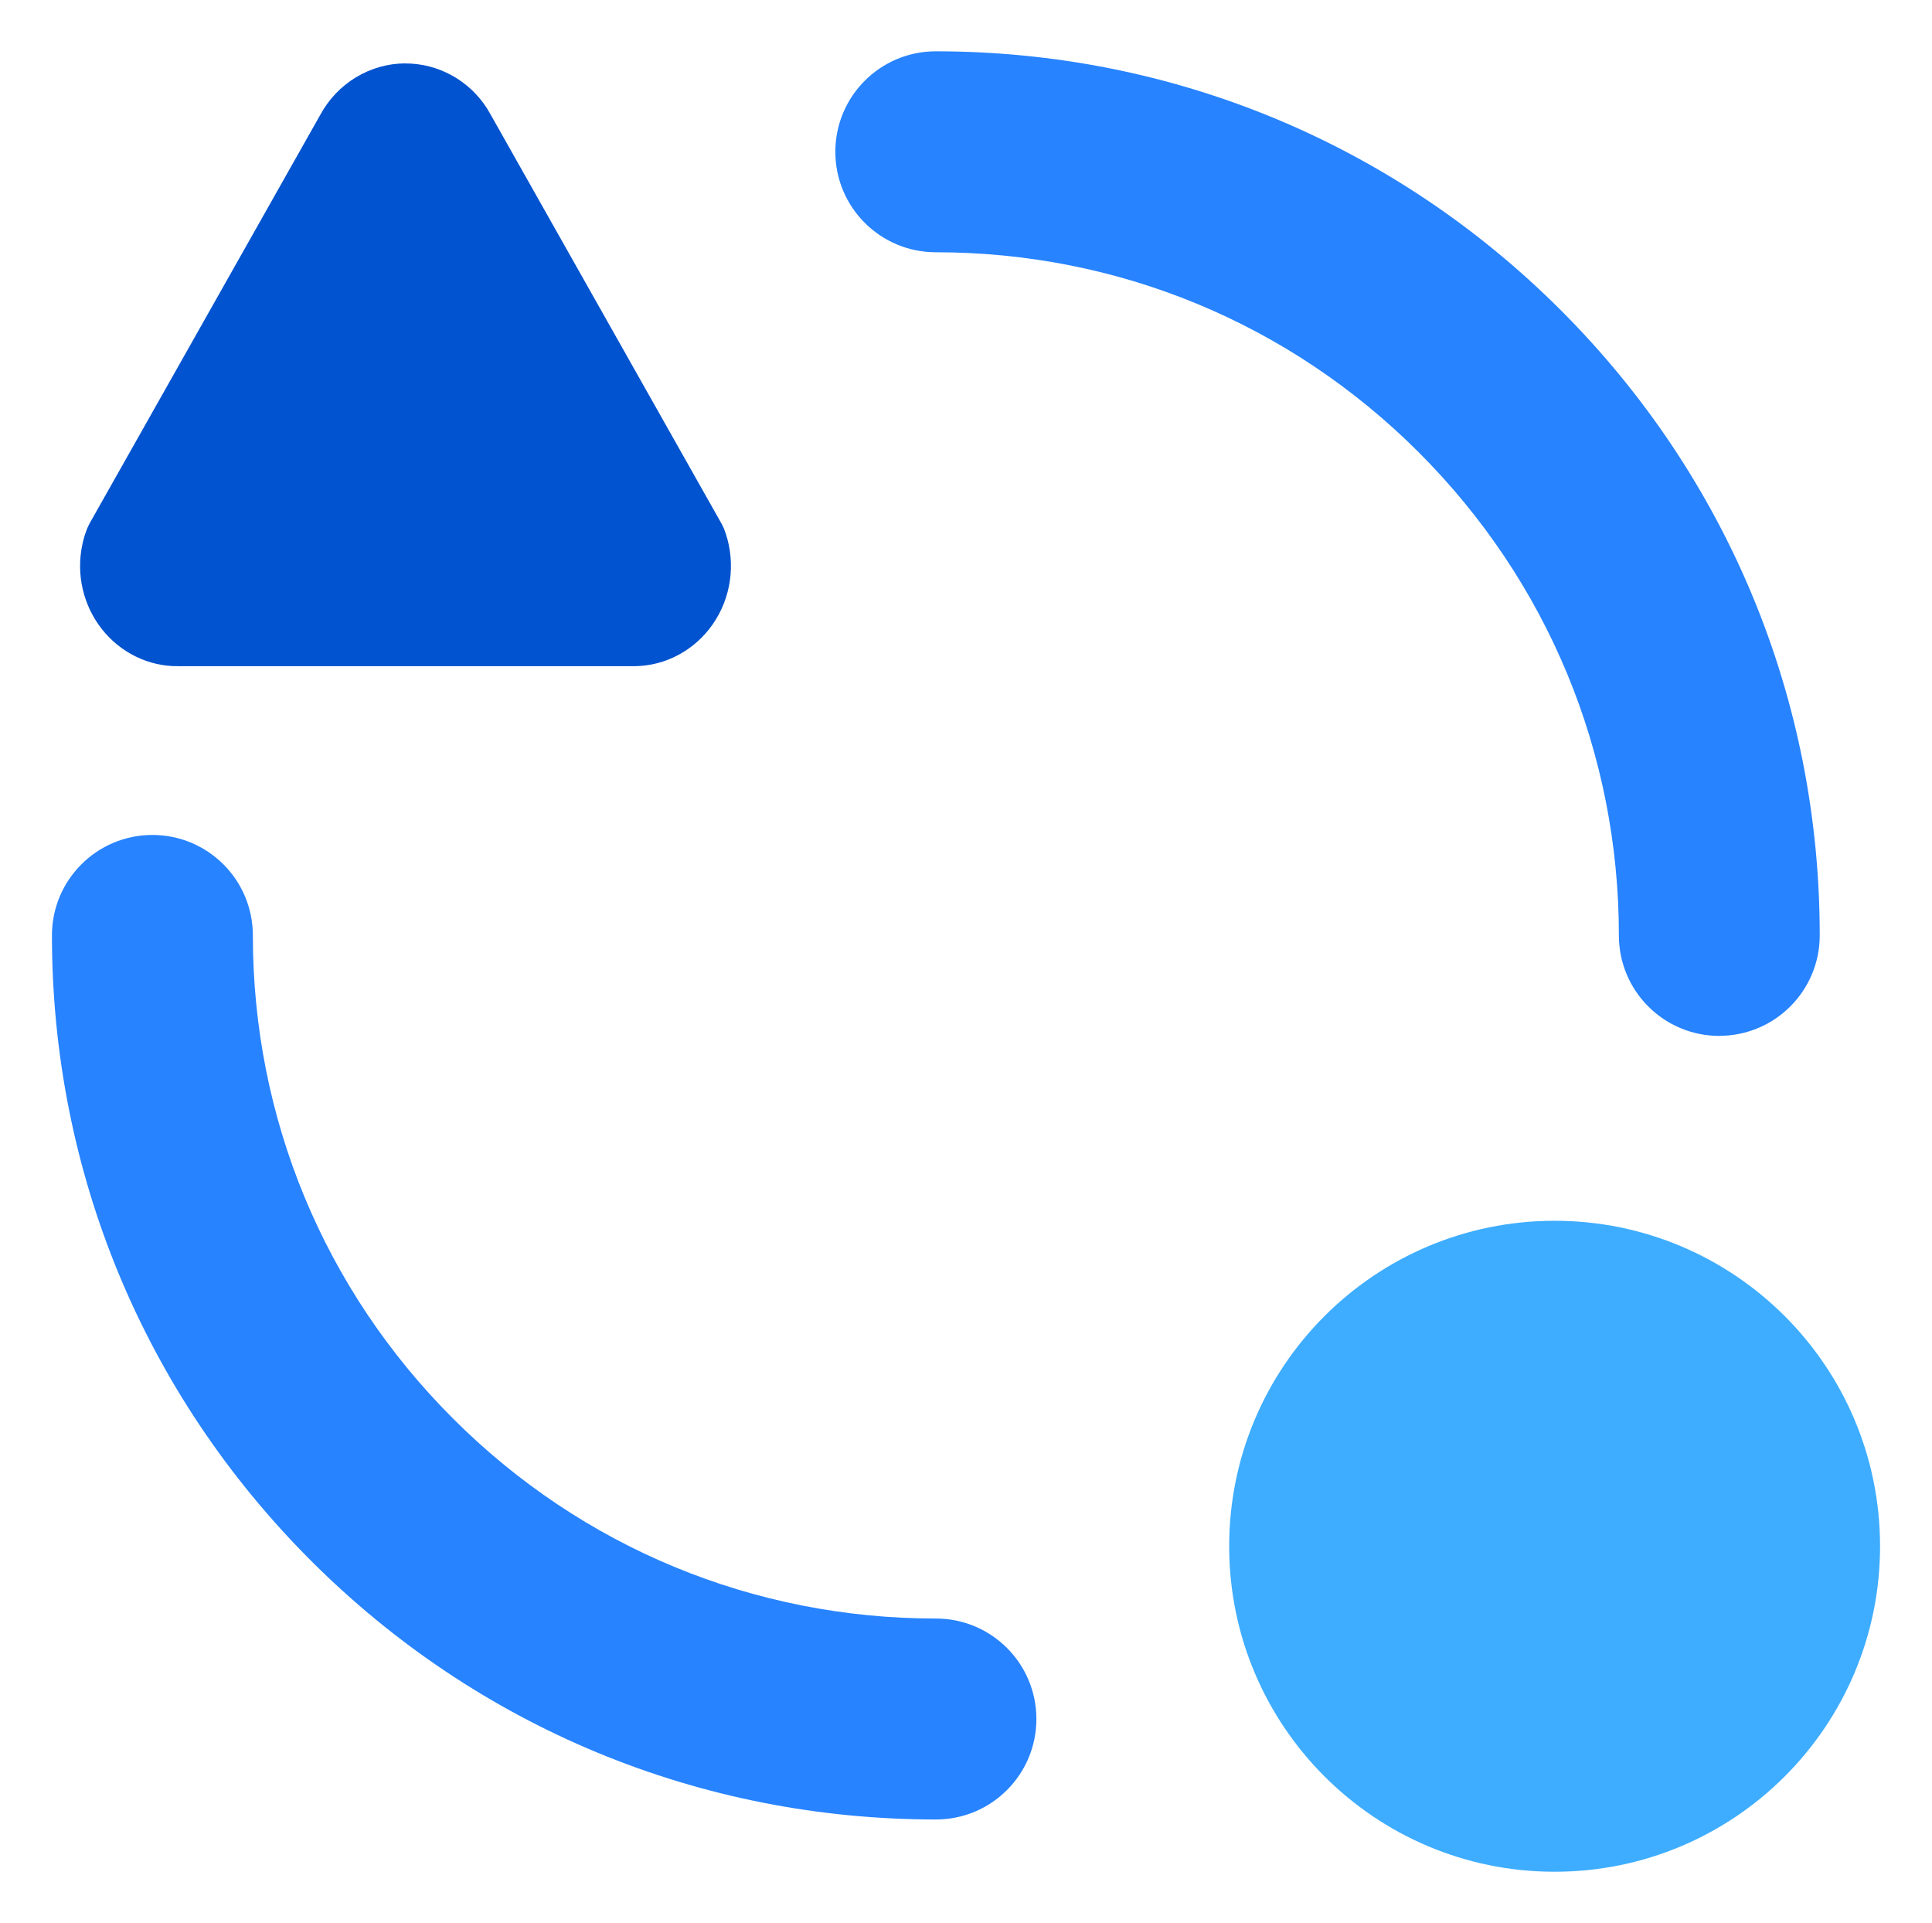 <?xml version="1.0" encoding="UTF-8"?>
<svg id="Layer_1" data-name="Layer 1" xmlns="http://www.w3.org/2000/svg" viewBox="0 0 304.25 302.81">
  <defs>
    <style>
      .cls-1 {
        fill: #3eadff;
      }

      .cls-2 {
        fill: #0253cf;
      }

      .cls-3 {
        fill: #2783ff;
      }
    </style>
  </defs>
  <g id="typeform">
    <g>
      <path class="cls-3" d="M147.38,286.49c-37.18,0-72.14-14.48-98.43-40.77-26.29-26.29-40.77-61.25-40.77-98.43,0-8.74,7.08-15.82,15.82-15.82s15.82,7.08,15.82,15.82c0,28.73,11.19,55.74,31.51,76.06,20.32,20.32,47.33,31.5,76.06,31.5,8.74,0,15.82,7.08,15.82,15.82s-7.08,15.82-15.82,15.82ZM270.76,163.11c-8.74,0-15.82-7.08-15.82-15.82,0-28.73-11.19-55.74-31.51-76.06-20.32-20.32-47.33-31.51-76.06-31.51-8.74,0-15.82-7.08-15.82-15.82s7.08-15.82,15.82-15.82c37.18,0,72.14,14.48,98.43,40.77,26.29,26.29,40.77,61.25,40.77,98.43,0,8.74-7.08,15.82-15.82,15.82Z"/>
      <path class="cls-2" d="M63.86,9.99c5.24,0,10.1,2.74,12.88,7.15l.53.91,36.4,64.48.32.66c.91,2.31,1.27,4.81,1.06,7.29-.21,2.48-.99,4.88-2.27,6.99-1.28,2.11-3.04,3.89-5.11,5.17-2.08,1.29-4.42,2.05-6.84,2.22l-1.02.04H28.02l-.25-.02h-.57c-2.28-.11-4.51-.75-6.52-1.87-2.01-1.12-3.76-2.68-5.1-4.57l-.56-.84c-1.22-1.97-2-4.19-2.29-6.51-.28-2.32-.06-4.67.64-6.89l.37-1.02.31-.66L50.41,18.13c1.33-2.47,3.28-4.53,5.65-5.96,2.37-1.43,5.06-2.19,7.81-2.19h0Z"/>
      <path class="cls-1" d="M244.82,192.22h0c28.31,0,51.25,22.95,51.25,51.25h0c0,28.31-22.95,51.25-51.25,51.25h0c-28.31,0-51.25-22.95-51.25-51.25h0c0-28.31,22.95-51.25,51.25-51.25Z"/>
    </g>
  </g>
</svg>